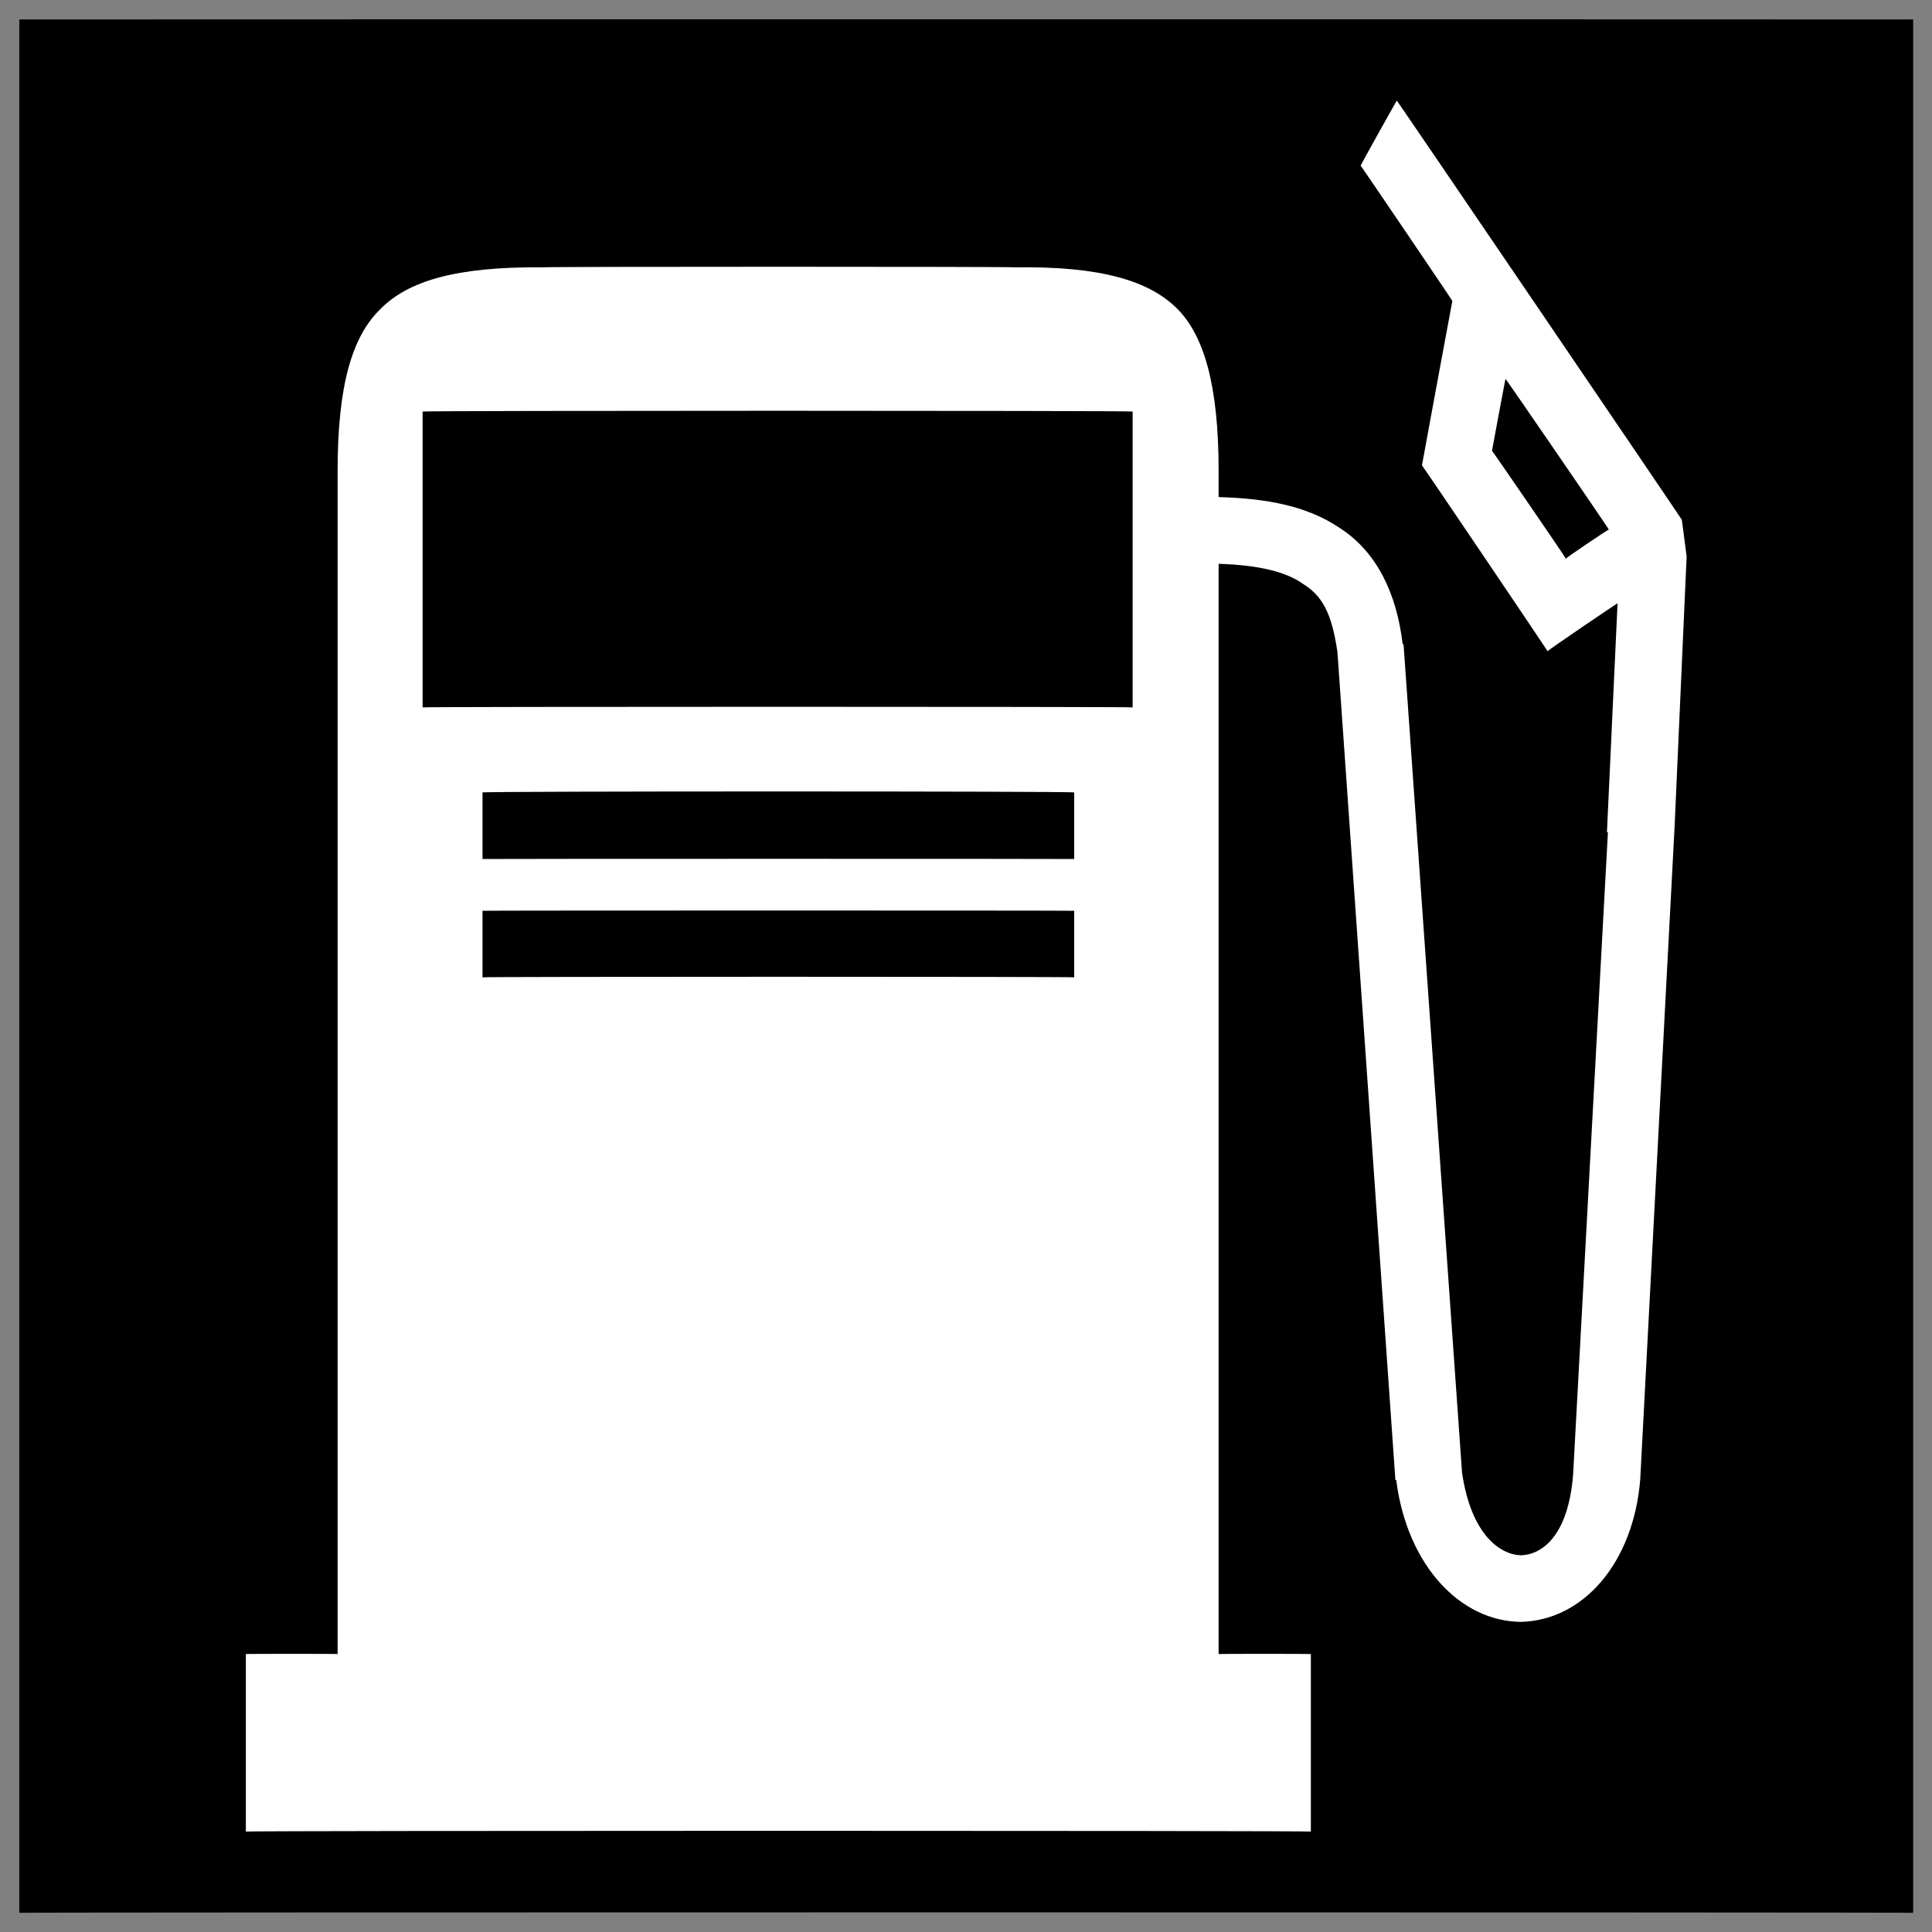 <svg xmlns="http://www.w3.org/2000/svg" version="1.1" xmlns:xlink="http://www.w3.org/1999/xlink" width="100%" height="100%" id="svgWorkerArea" viewBox="0 0 400 400" xmlns:artdraw="https://artdraw.muisca.co" style="background: white;"><rect x="0" y="0" width="400" height="400" fill="#808080" stroke="none"/><defs id="defsdoc"><pattern id="patternBool" x="0" y="0" width="10" height="10" patternUnits="userSpaceOnUse" patternTransform="rotate(35)"><circle cx="5" cy="5" r="4" style="stroke: none;fill: #ff000070;"></circle></pattern></defs><g id="fileImp-63161743" class="cosito"><path id="pathImp-601340735" class="grouped" d="M4 4.025C4 3.992 396.1 3.992 396.1 4.025 396.1 3.992 396.1 395.892 396.1 396.025 396.1 395.892 4 395.892 4 396.025 4 395.892 4 3.992 4 4.025"></path><path id="pathImp-651215308" fill="#fff" class="grouped" d="M289.2 20.843C289.2 20.692 281.7 34.192 281.7 34.286 281.7 34.192 300.7 62.192 300.7 62.323 300.7 62.192 294.4 96.192 294.4 96.357 294.4 96.192 320.4 134.692 320.4 134.818 320.4 134.692 334.9 124.792 334.9 124.923 334.9 124.792 332.7 172.292 332.7 172.34 332.7 172.292 332.9 172.292 332.9 172.342 332.9 172.292 325.7 305.192 325.7 305.219 324.7 318.192 319.1 321.892 314.9 322.009 310.7 321.892 304.6 317.892 302.7 304.894 302.7 304.792 290.6 133.492 290.6 133.536 290.6 133.492 290.4 133.192 290.4 133.357 289.2 122.992 285.1 114.292 277.4 109.322 270.7 104.792 262.4 103.192 252.3 102.917 252.3 102.792 252.3 97.292 252.3 97.458 252.3 79.792 249.3 69.492 243.7 63.89 237.9 58.092 227.8 55.092 210.2 55.349 210.2 55.192 112.2 55.192 112.2 55.349 94.4 55.192 84.4 58.192 78.7 64.049 72.9 69.692 69.9 79.792 69.9 97.458 69.9 97.292 69.9 342.392 69.9 342.458 69.9 342.392 50.9 342.392 50.9 342.458 50.9 342.392 50.9 378.992 50.9 379.208 50.9 378.992 271.4 378.992 271.4 379.208 271.4 378.992 271.4 342.392 271.4 342.458 271.4 342.392 252.3 342.392 252.3 342.458 252.3 342.392 252.3 116.492 252.3 116.731 260.9 116.992 266.4 118.492 269.7 120.843 273.7 123.292 275.7 126.792 276.9 134.981 276.9 134.792 288.9 306.292 288.9 306.413 288.9 306.292 289.1 306.392 289.1 306.627 291.4 324.192 302.4 335.692 314.9 335.79 327.7 335.492 338.2 323.692 339.6 306.216 339.6 305.992 339.6 305.992 339.6 306.145 339.6 305.992 346.7 171.192 346.7 171.329 346.7 171.192 346.7 171.192 346.7 171.325 346.7 171.192 349.2 115.192 349.2 115.243 349.2 115.192 348.2 107.492 348.2 107.606 348.2 107.492 289.2 20.692 289.2 20.843 289.2 20.692 289.2 20.692 289.2 20.843M311.7 78.445C311.7 78.292 333.1 109.492 333.1 109.649 333.1 109.492 324.2 115.492 324.2 115.675 324.2 115.492 308.9 93.192 308.9 93.334 308.9 93.192 311.7 78.292 311.7 78.445 311.7 78.292 311.7 78.292 311.7 78.445M87.5 85.207C87.5 84.992 234.5 84.992 234.5 85.207 234.5 84.992 234.5 146.292 234.5 146.457 234.5 146.292 87.5 146.292 87.5 146.457 87.5 146.292 87.5 84.992 87.5 85.207 87.5 84.992 87.5 84.992 87.5 85.207M99.9 164.067C99.9 163.792 222.4 163.792 222.4 164.067 222.4 163.792 222.4 177.792 222.4 177.848 222.4 177.792 99.9 177.792 99.9 177.848 99.9 177.792 99.9 163.792 99.9 164.067 99.9 163.792 99.9 163.792 99.9 164.067M99.9 188.567C99.9 188.492 222.4 188.492 222.4 188.567 222.4 188.492 222.4 202.192 222.4 202.348 222.4 202.192 99.9 202.192 99.9 202.348 99.9 202.192 99.9 188.492 99.9 188.567 99.9 188.492 99.9 188.492 99.9 188.567"></path></g></svg>